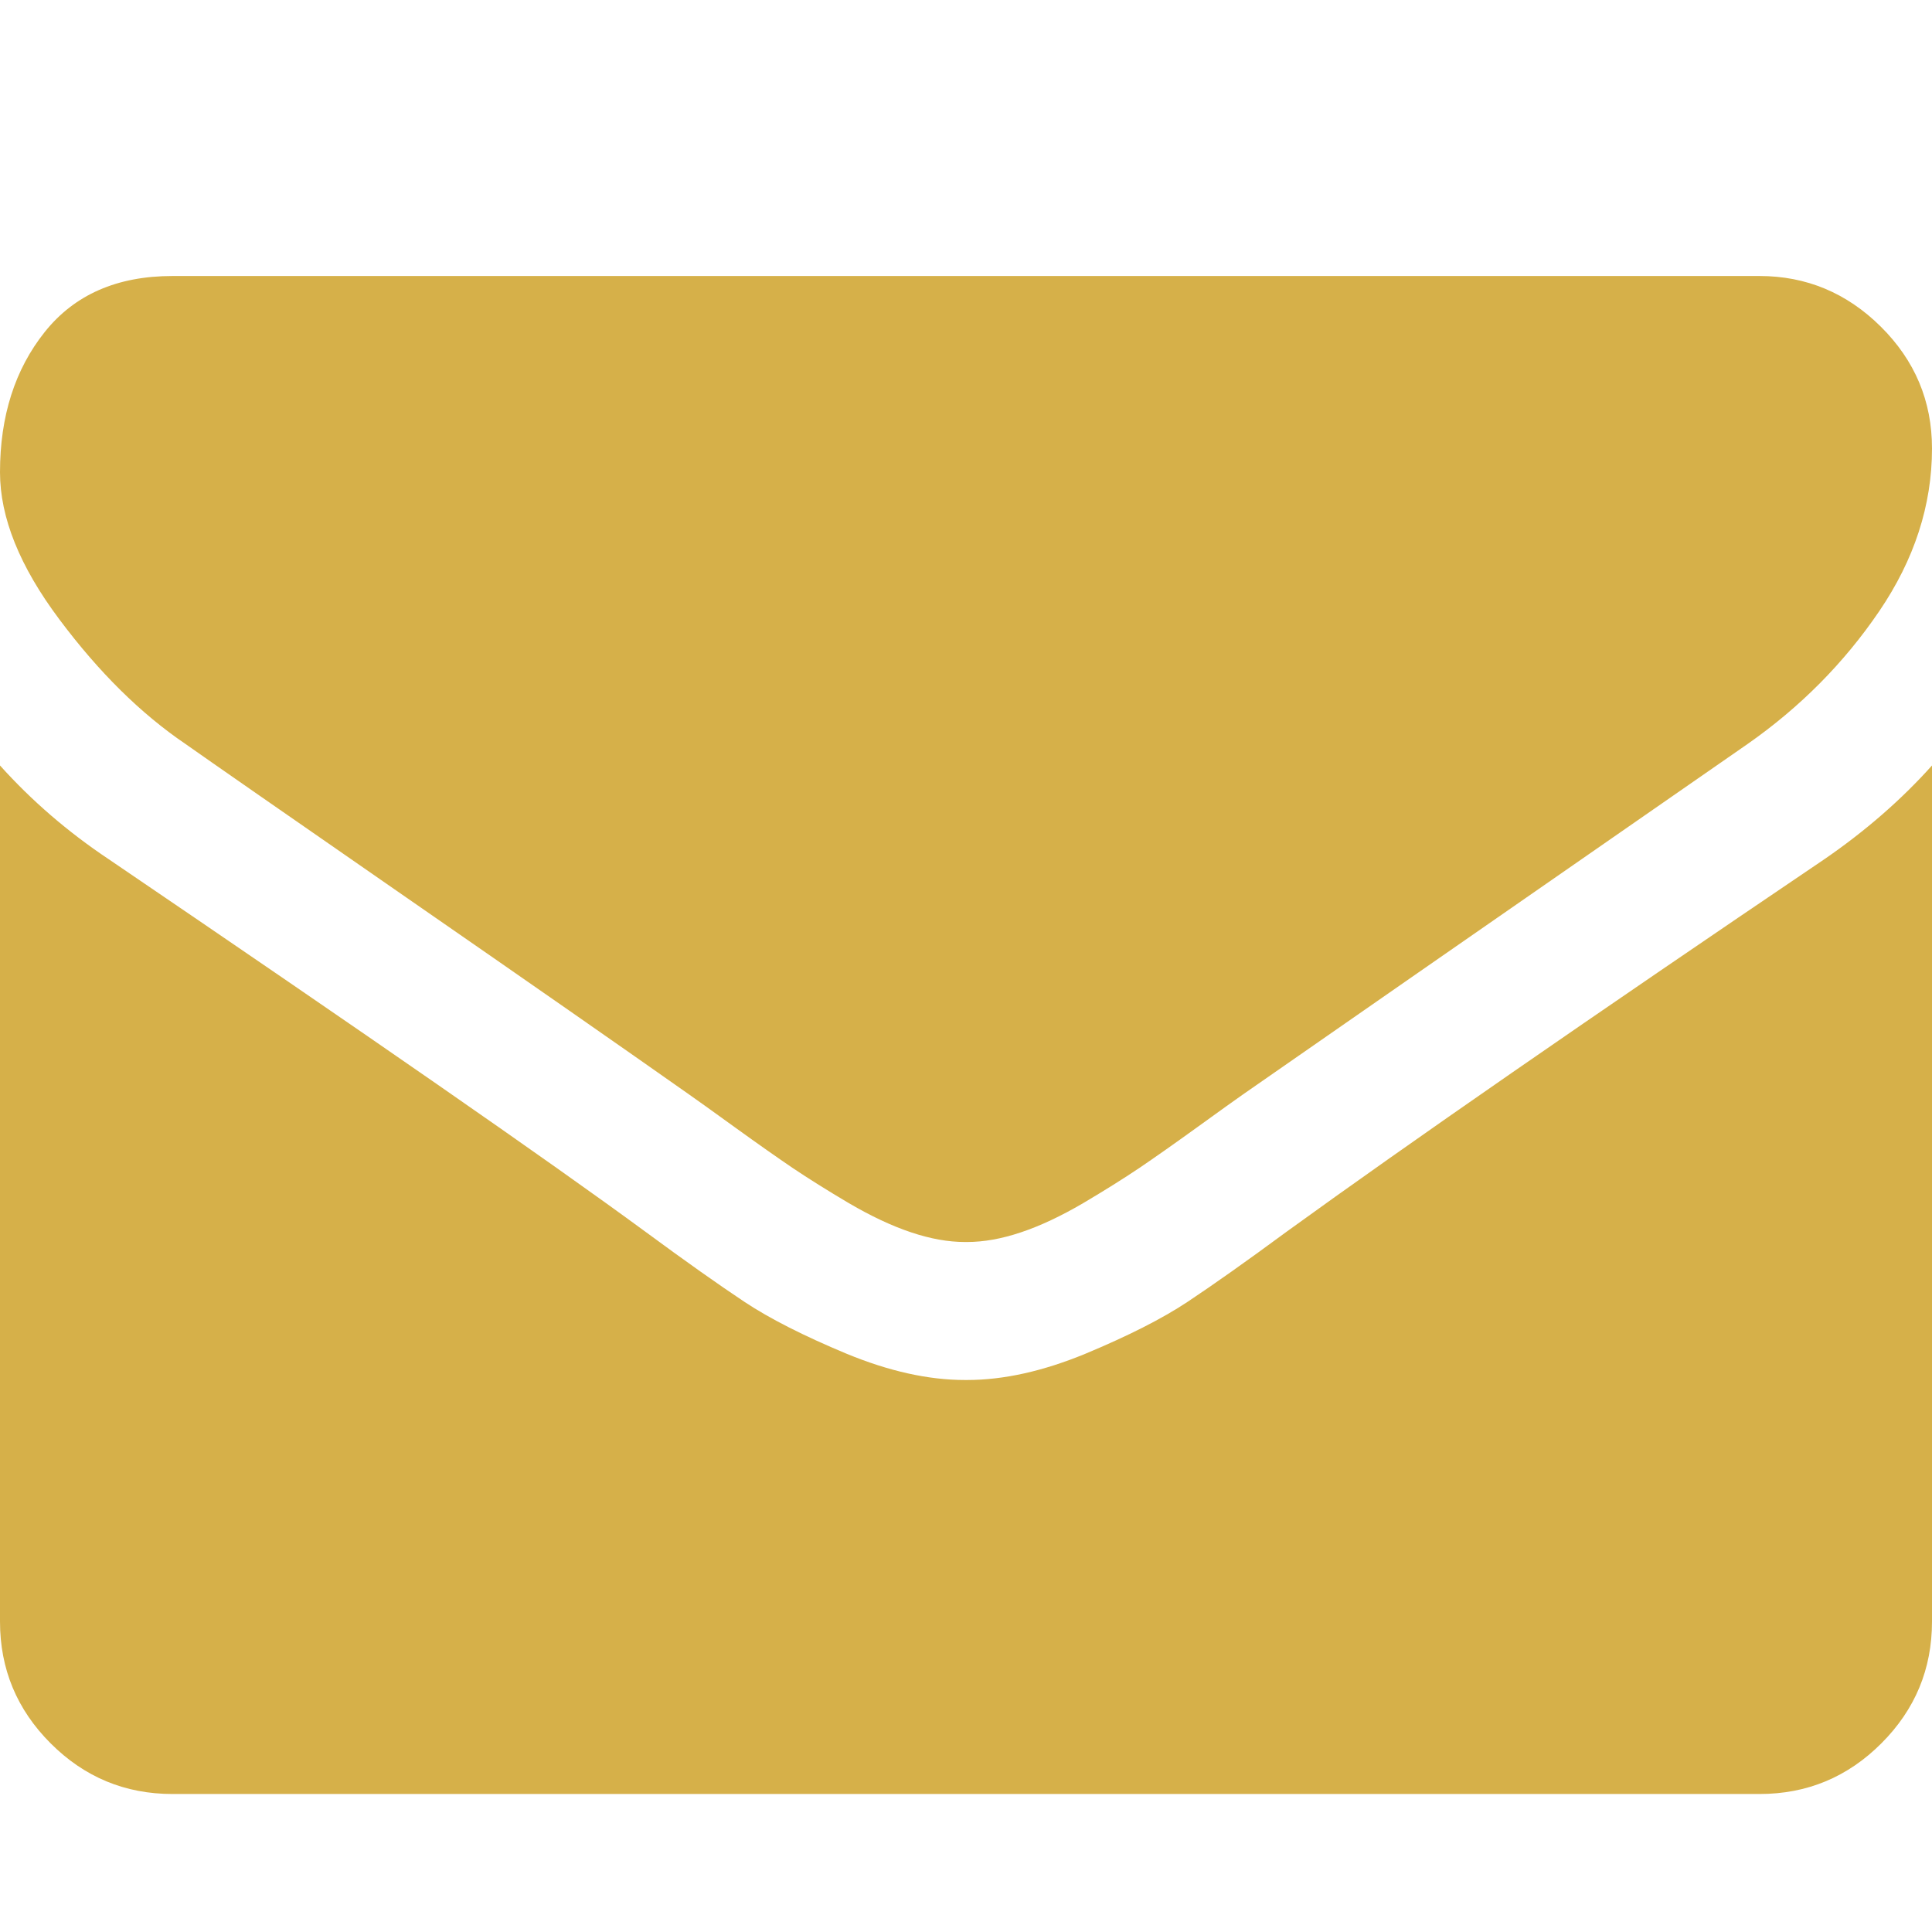 <svg width="14" height="14" viewBox="0 0 14 14" fill="none" xmlns="http://www.w3.org/2000/svg">
<path fill-rule="evenodd" clip-rule="evenodd" d="M13.617 4.43C13.872 4.055 14 3.661 14 3.25C14 2.906 13.876 2.612 13.629 2.367C13.382 2.122 13.088 2 12.75 2H1.25C0.849 2 0.54 2.135 0.324 2.406C0.108 2.677 0 3.016 0 3.422C0 3.75 0.143 4.105 0.43 4.488C0.716 4.871 1.021 5.172 1.344 5.391C1.521 5.516 2.055 5.887 2.945 6.504C3.836 7.121 4.518 7.596 4.992 7.93C5.044 7.966 5.155 8.046 5.324 8.168C5.493 8.29 5.634 8.389 5.746 8.465C5.858 8.54 5.993 8.625 6.152 8.719C6.311 8.812 6.461 8.883 6.602 8.93C6.742 8.977 6.872 9 6.992 9H7.008C7.128 9 7.258 8.977 7.398 8.93C7.539 8.883 7.689 8.812 7.848 8.719C8.007 8.625 8.142 8.54 8.254 8.465C8.366 8.389 8.507 8.29 8.676 8.168C8.845 8.046 8.956 7.966 9.008 7.93C9.487 7.596 10.706 6.75 12.664 5.391C13.044 5.125 13.362 4.805 13.617 4.43ZM14 11.75V5.547C13.776 5.797 13.516 6.023 13.219 6.227C11.51 7.383 10.213 8.281 9.328 8.922C9.031 9.141 8.79 9.311 8.605 9.434C8.421 9.556 8.174 9.681 7.867 9.809C7.56 9.936 7.273 10 7.008 10H6.992C6.727 10 6.44 9.936 6.133 9.809C5.826 9.681 5.579 9.556 5.395 9.434C5.21 9.311 4.969 9.141 4.672 8.922C3.969 8.406 2.674 7.508 0.789 6.227C0.492 6.029 0.229 5.802 0 5.547V11.75C0 12.094 0.122 12.388 0.367 12.633C0.612 12.878 0.906 13 1.25 13H12.75C13.094 13 13.388 12.878 13.633 12.633C13.878 12.388 14 12.094 14 11.75Z" fill="#D6B049"/>
</svg>
